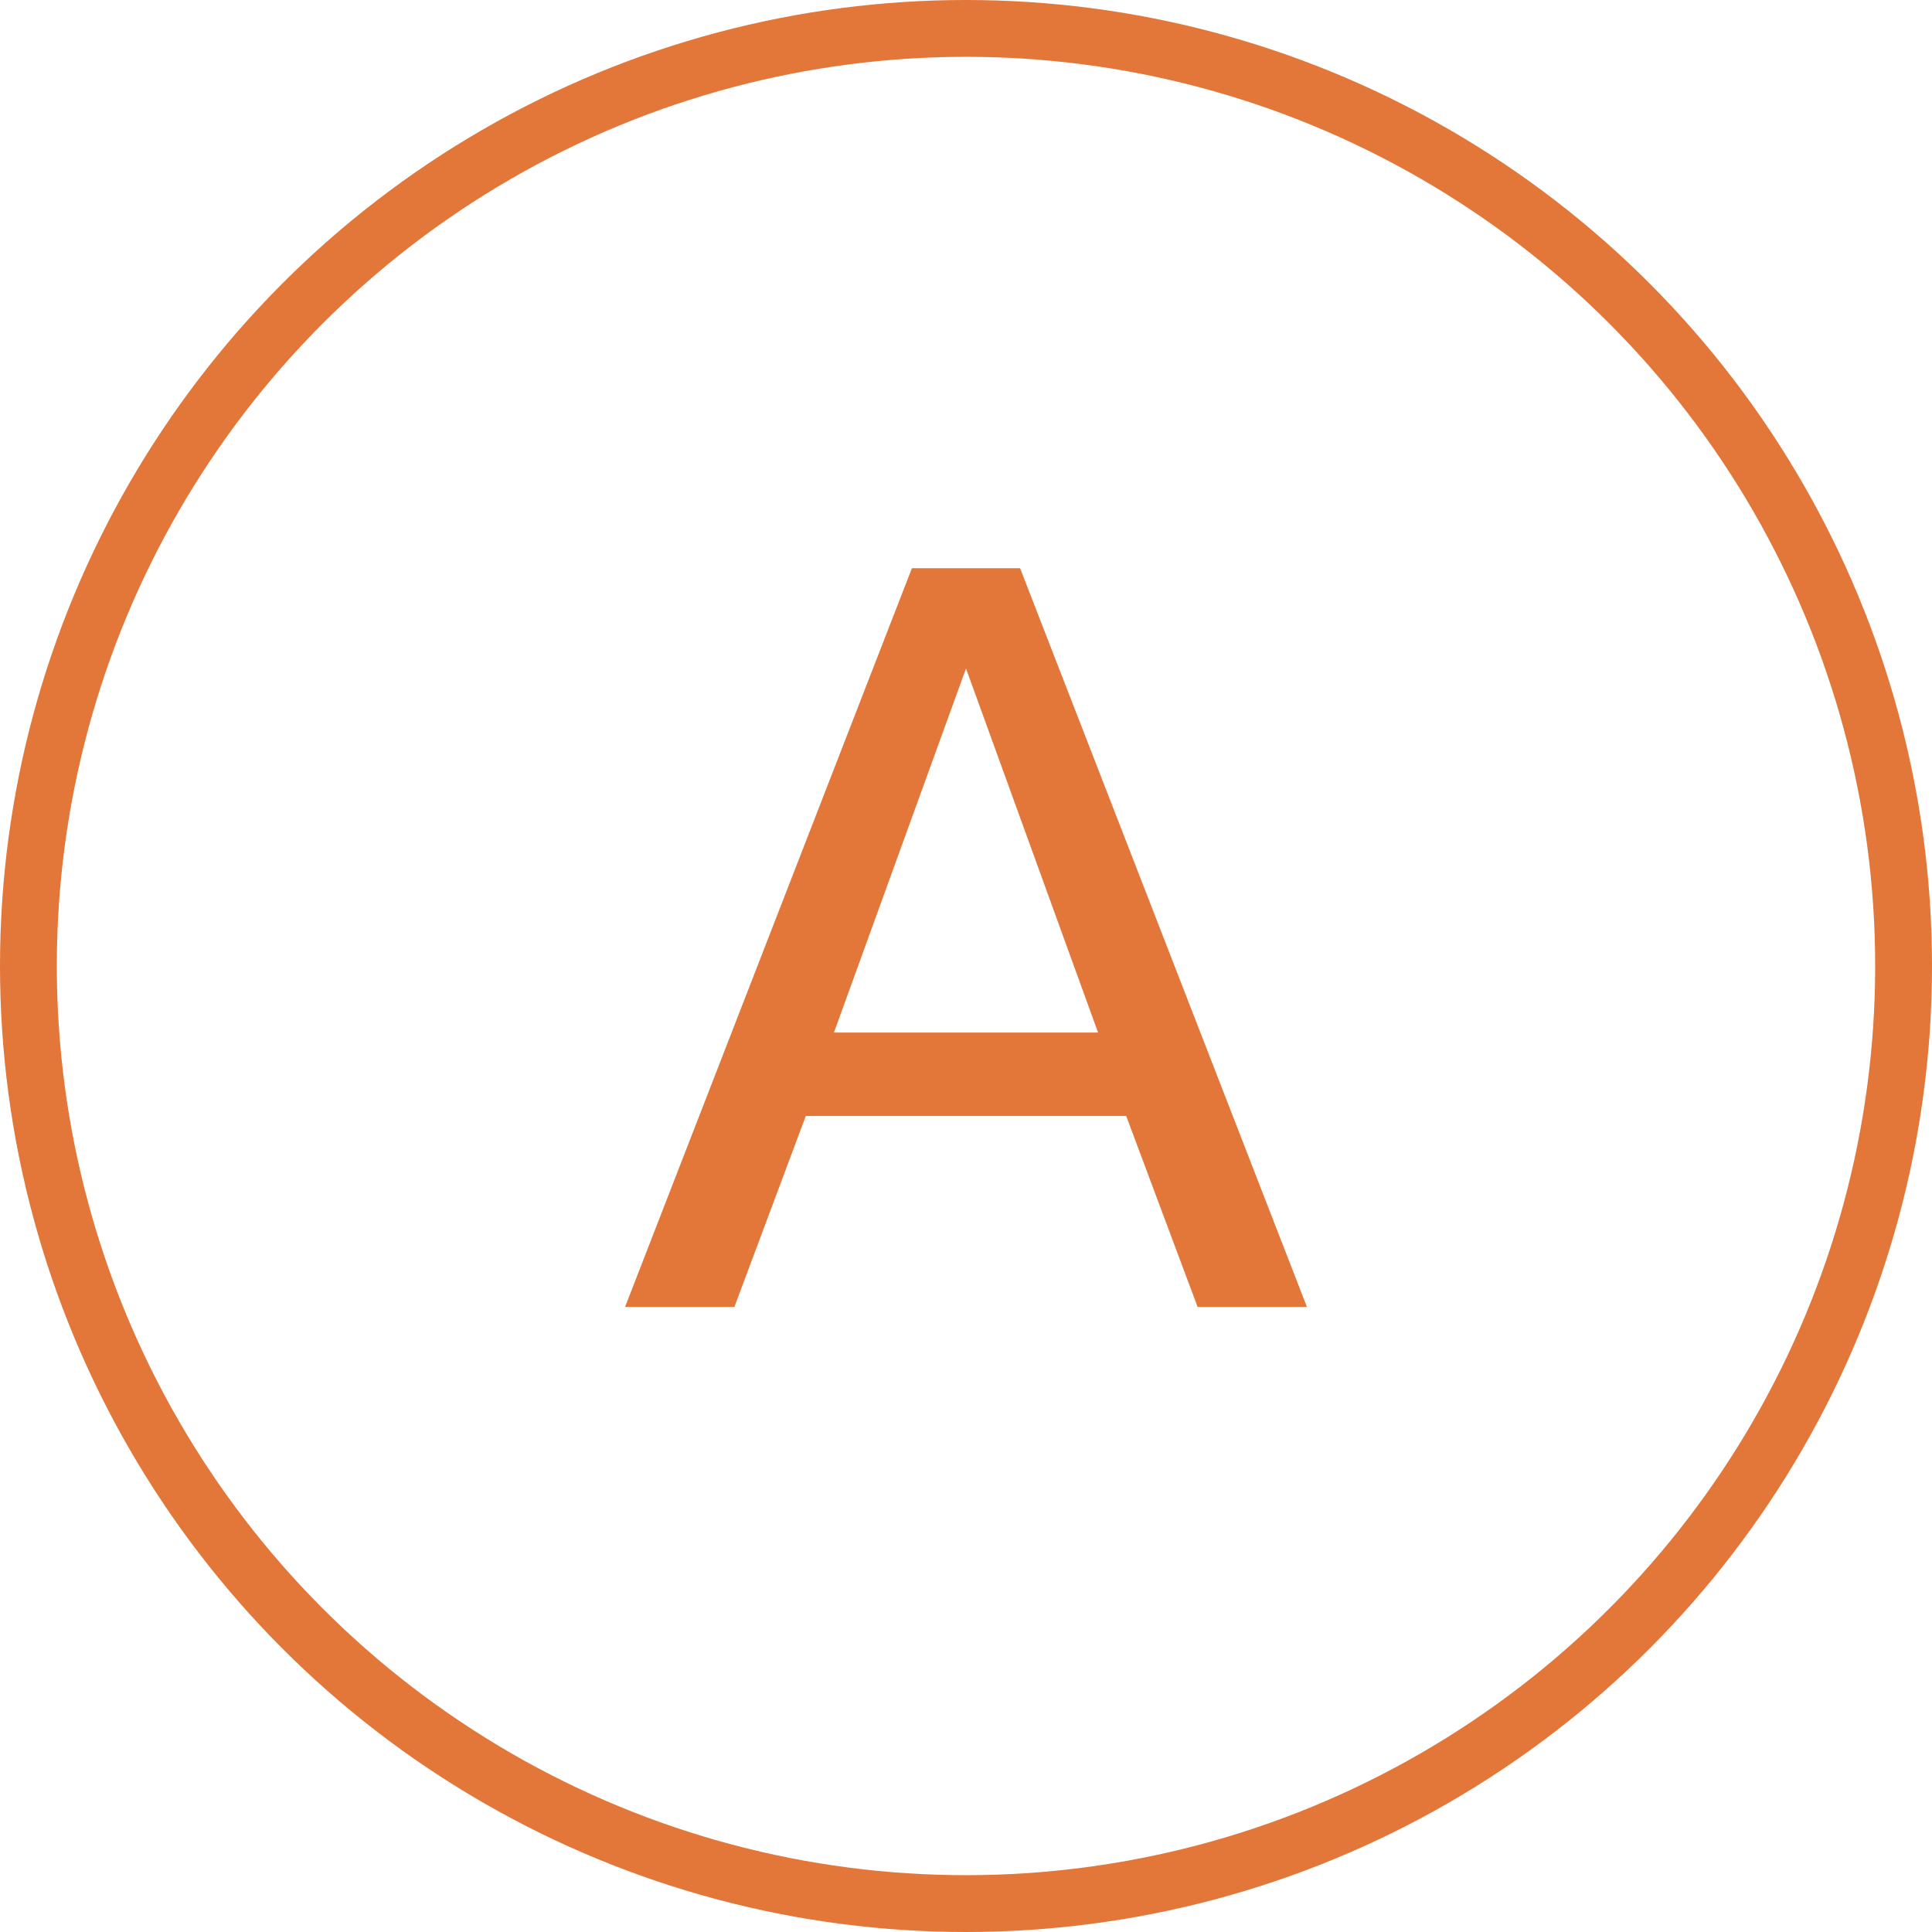 <svg width="34" height="34" viewBox="0 0 34 34" fill="none" xmlns="http://www.w3.org/2000/svg">
<circle cx="17" cy="17" r="16.5" stroke="#E37639"/>
<path d="M14.181 19.639H19.819L21.076 23H23L17.952 10H16.048L11 23H12.924L14.181 19.639ZM14.676 18.171L17 11.764L19.324 18.171H14.676Z" fill="#E37639"/>
</svg>
